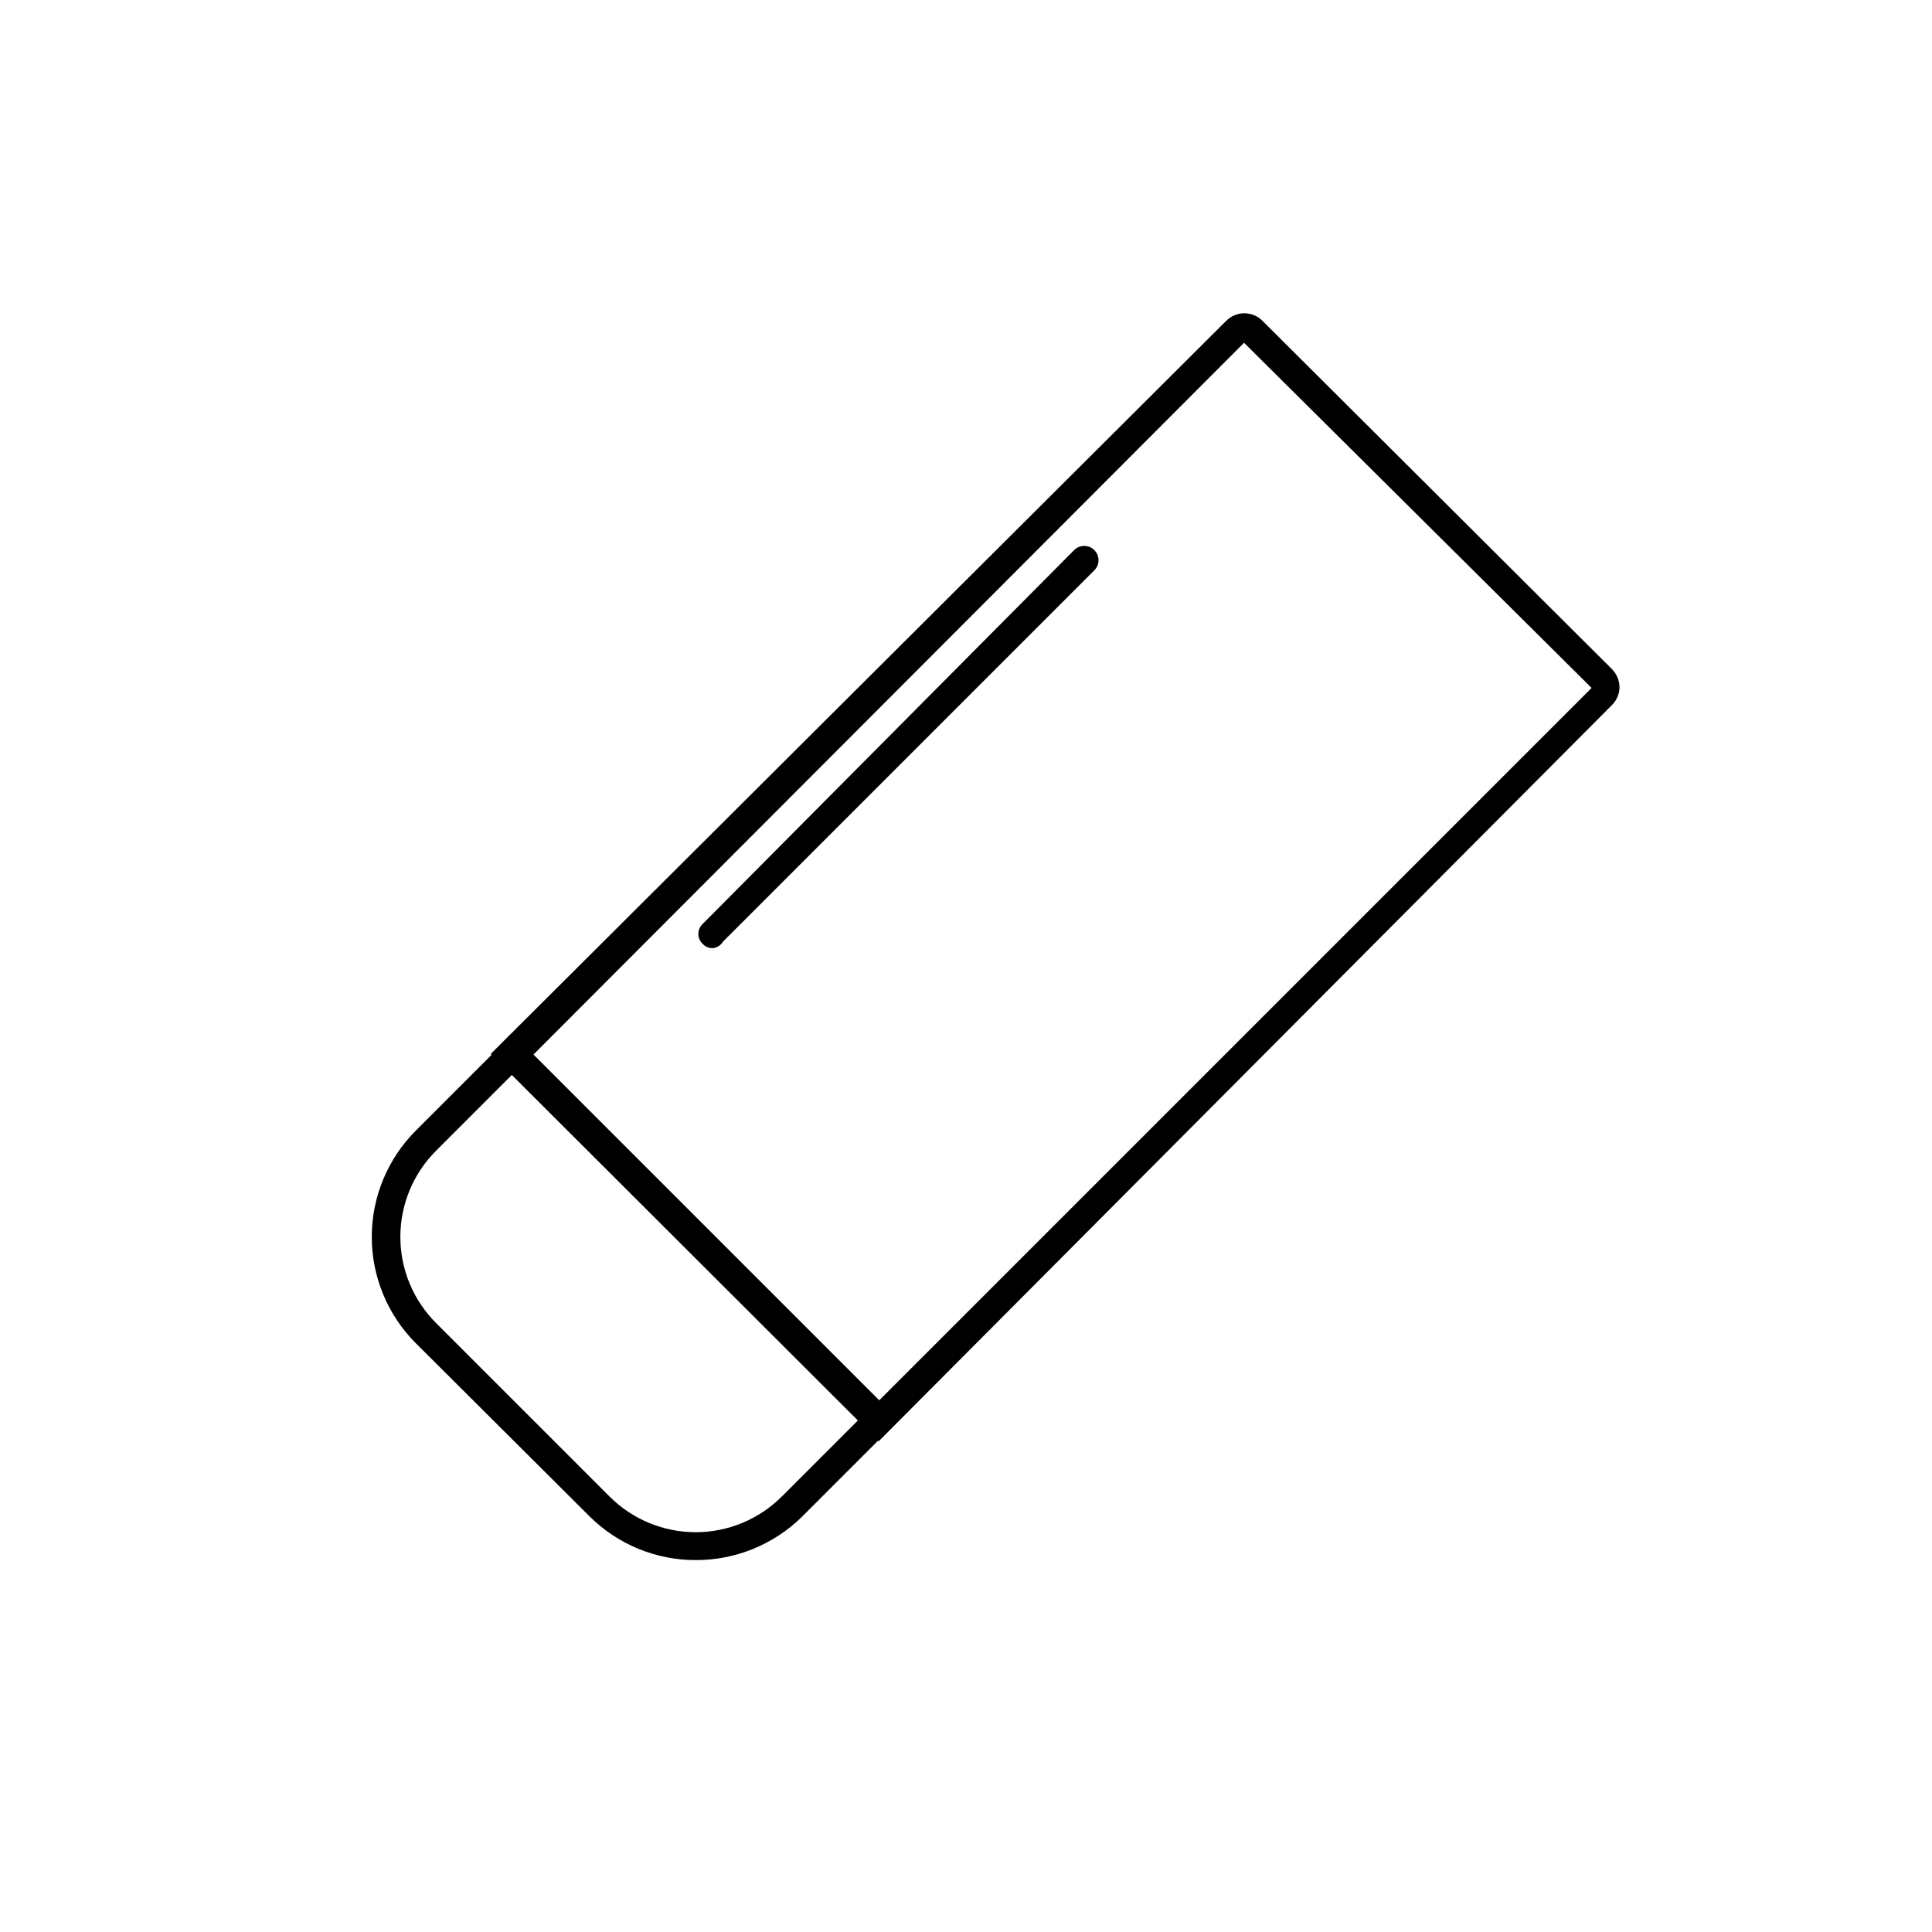 <?xml version="1.0" encoding="UTF-8"?>
<!-- Uploaded to: ICON Repo, www.svgrepo.com, Generator: ICON Repo Mixer Tools -->
<svg fill="#000000" width="800px" height="800px" version="1.1" viewBox="144 144 512 512" xmlns="http://www.w3.org/2000/svg">
 <g>
  <path d="m376.86 525.95-102.81-102.65 194.91-194.28c1.27-1.281 3-2 4.801-2 1.805 0 3.531 0.719 4.805 2l92.574 92.258c1.301 1.293 2.035 3.047 2.047 4.883-0.035 1.781-0.77 3.477-2.047 4.723zm-91.629-102.34 91.629 91.629 188.93-188.93-92.105-91.469z"/>
  <path d="m328.36 557.44c-10.566 0.012-20.707-4.18-28.184-11.648l-45.973-45.816c-7.477-7.473-11.68-17.609-11.68-28.18 0-10.574 4.203-20.711 11.68-28.184l25.664-25.664 102.34 102.34-25.664 25.664h0.004c-7.523 7.383-17.645 11.512-28.184 11.492zm-48.492-128.79-20.309 20.309c-6.059 6.055-9.461 14.266-9.461 22.832 0 8.562 3.402 16.773 9.461 22.828l45.973 45.973c6.051 6.055 14.266 9.461 22.828 9.461s16.773-3.406 22.828-9.461l20.309-20.309z"/>
  <path d="m332.93 395.27c-1.012 0.043-1.988-0.359-2.676-1.102-0.754-0.684-1.184-1.656-1.184-2.676 0-1.02 0.43-1.988 1.184-2.676l98.398-99.031c1.48-1.477 3.875-1.477 5.352 0 1.48 1.48 1.48 3.875 0 5.356l-98.398 98.398c-0.578 0.961-1.566 1.602-2.676 1.73z"/>
 </g>
</svg>